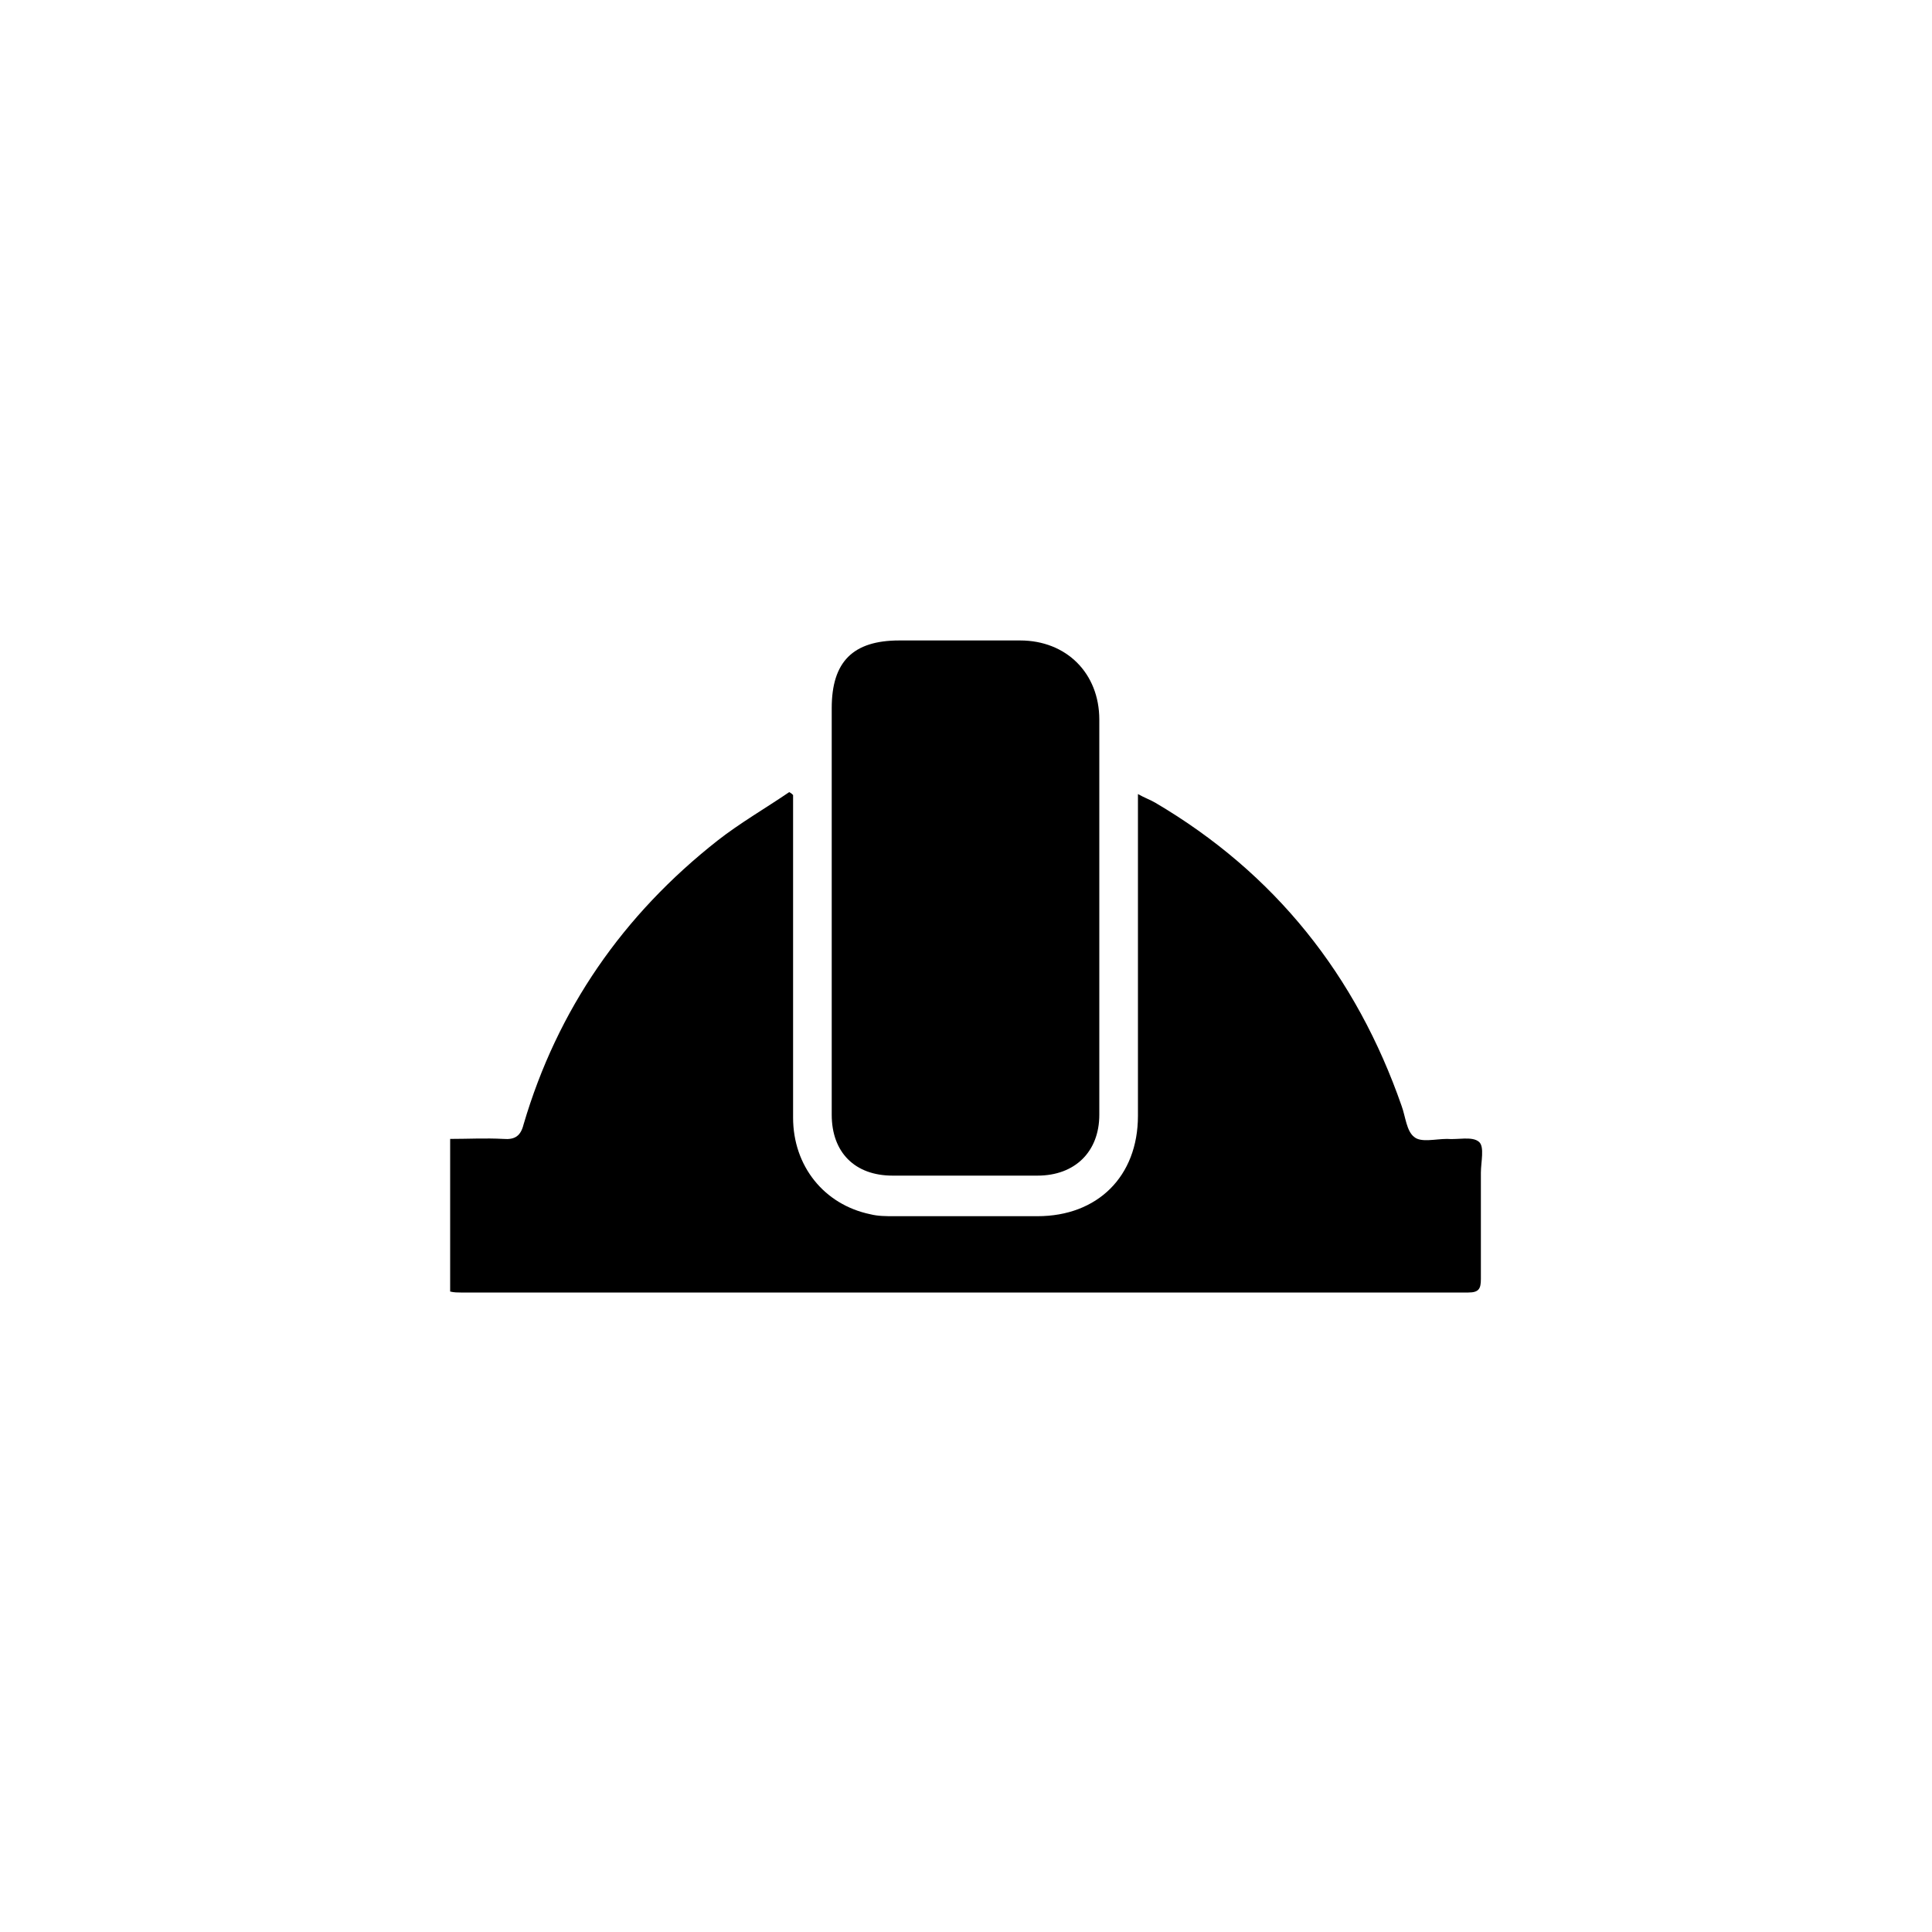 <?xml version="1.0" encoding="utf-8"?>
<!-- Generator: Adobe Illustrator 26.2.1, SVG Export Plug-In . SVG Version: 6.00 Build 0)  -->
<svg version="1.1" id="Layer_1" xmlns="http://www.w3.org/2000/svg" xmlns:xlink="http://www.w3.org/1999/xlink" x="0px" y="0px"
	 viewBox="0 0 200 200" style="enable-background:new 0 0 200 200;" xml:space="preserve">
<g>
	<path d="M82.1,82.3c0,0.5,0,1.1,0,1.6c0,10.6,0,21.2,0,31.8c0,5,3.2,9,8,10c0.8,0.2,1.6,0.2,2.5,0.2c4.9,0,9.9,0,14.8,0
		c6.2,0,10.4-4.1,10.4-10.4c0-10.5,0-21.1,0-31.6c0-0.5,0-1,0-1.7c0.7,0.4,1.3,0.6,1.8,0.9c12.4,7.3,20.8,17.9,25.5,31.4
		c0.4,1.1,0.5,2.6,1.3,3.2c0.7,0.6,2.2,0.2,3.4,0.2c1.1,0.1,2.6-0.3,3.3,0.3c0.6,0.5,0.2,2.1,0.2,3.2c0,3.7,0,7.3,0,11
		c0,1-0.2,1.4-1.3,1.4c-34.8,0-69.5,0-104.3,0c-0.3,0-0.7,0-1.1-0.1c0-5.2,0-10.4,0-15.8c1.8,0,3.7-0.1,5.5,0
		c1.2,0.1,1.8-0.3,2.1-1.5c3.5-11.9,10.3-21.7,20.1-29.4c2.3-1.8,4.9-3.3,7.4-5C81.9,82.1,82,82.2,82.1,82.3z"/>
	<path d="M86.1,94.1c0-6.9,0-13.9,0-20.8c0-4.8,2.2-7,7-7c4.2,0,8.3,0,12.5,0c4.8,0,8.2,3.4,8.2,8.2c0,13.6,0,27.3,0,40.9
		c0,3.8-2.5,6.3-6.4,6.3c-5,0-10,0-15,0c-3.9,0-6.3-2.4-6.3-6.3C86.1,108.3,86.1,101.2,86.1,94.1z"/>
</g>
</svg>
